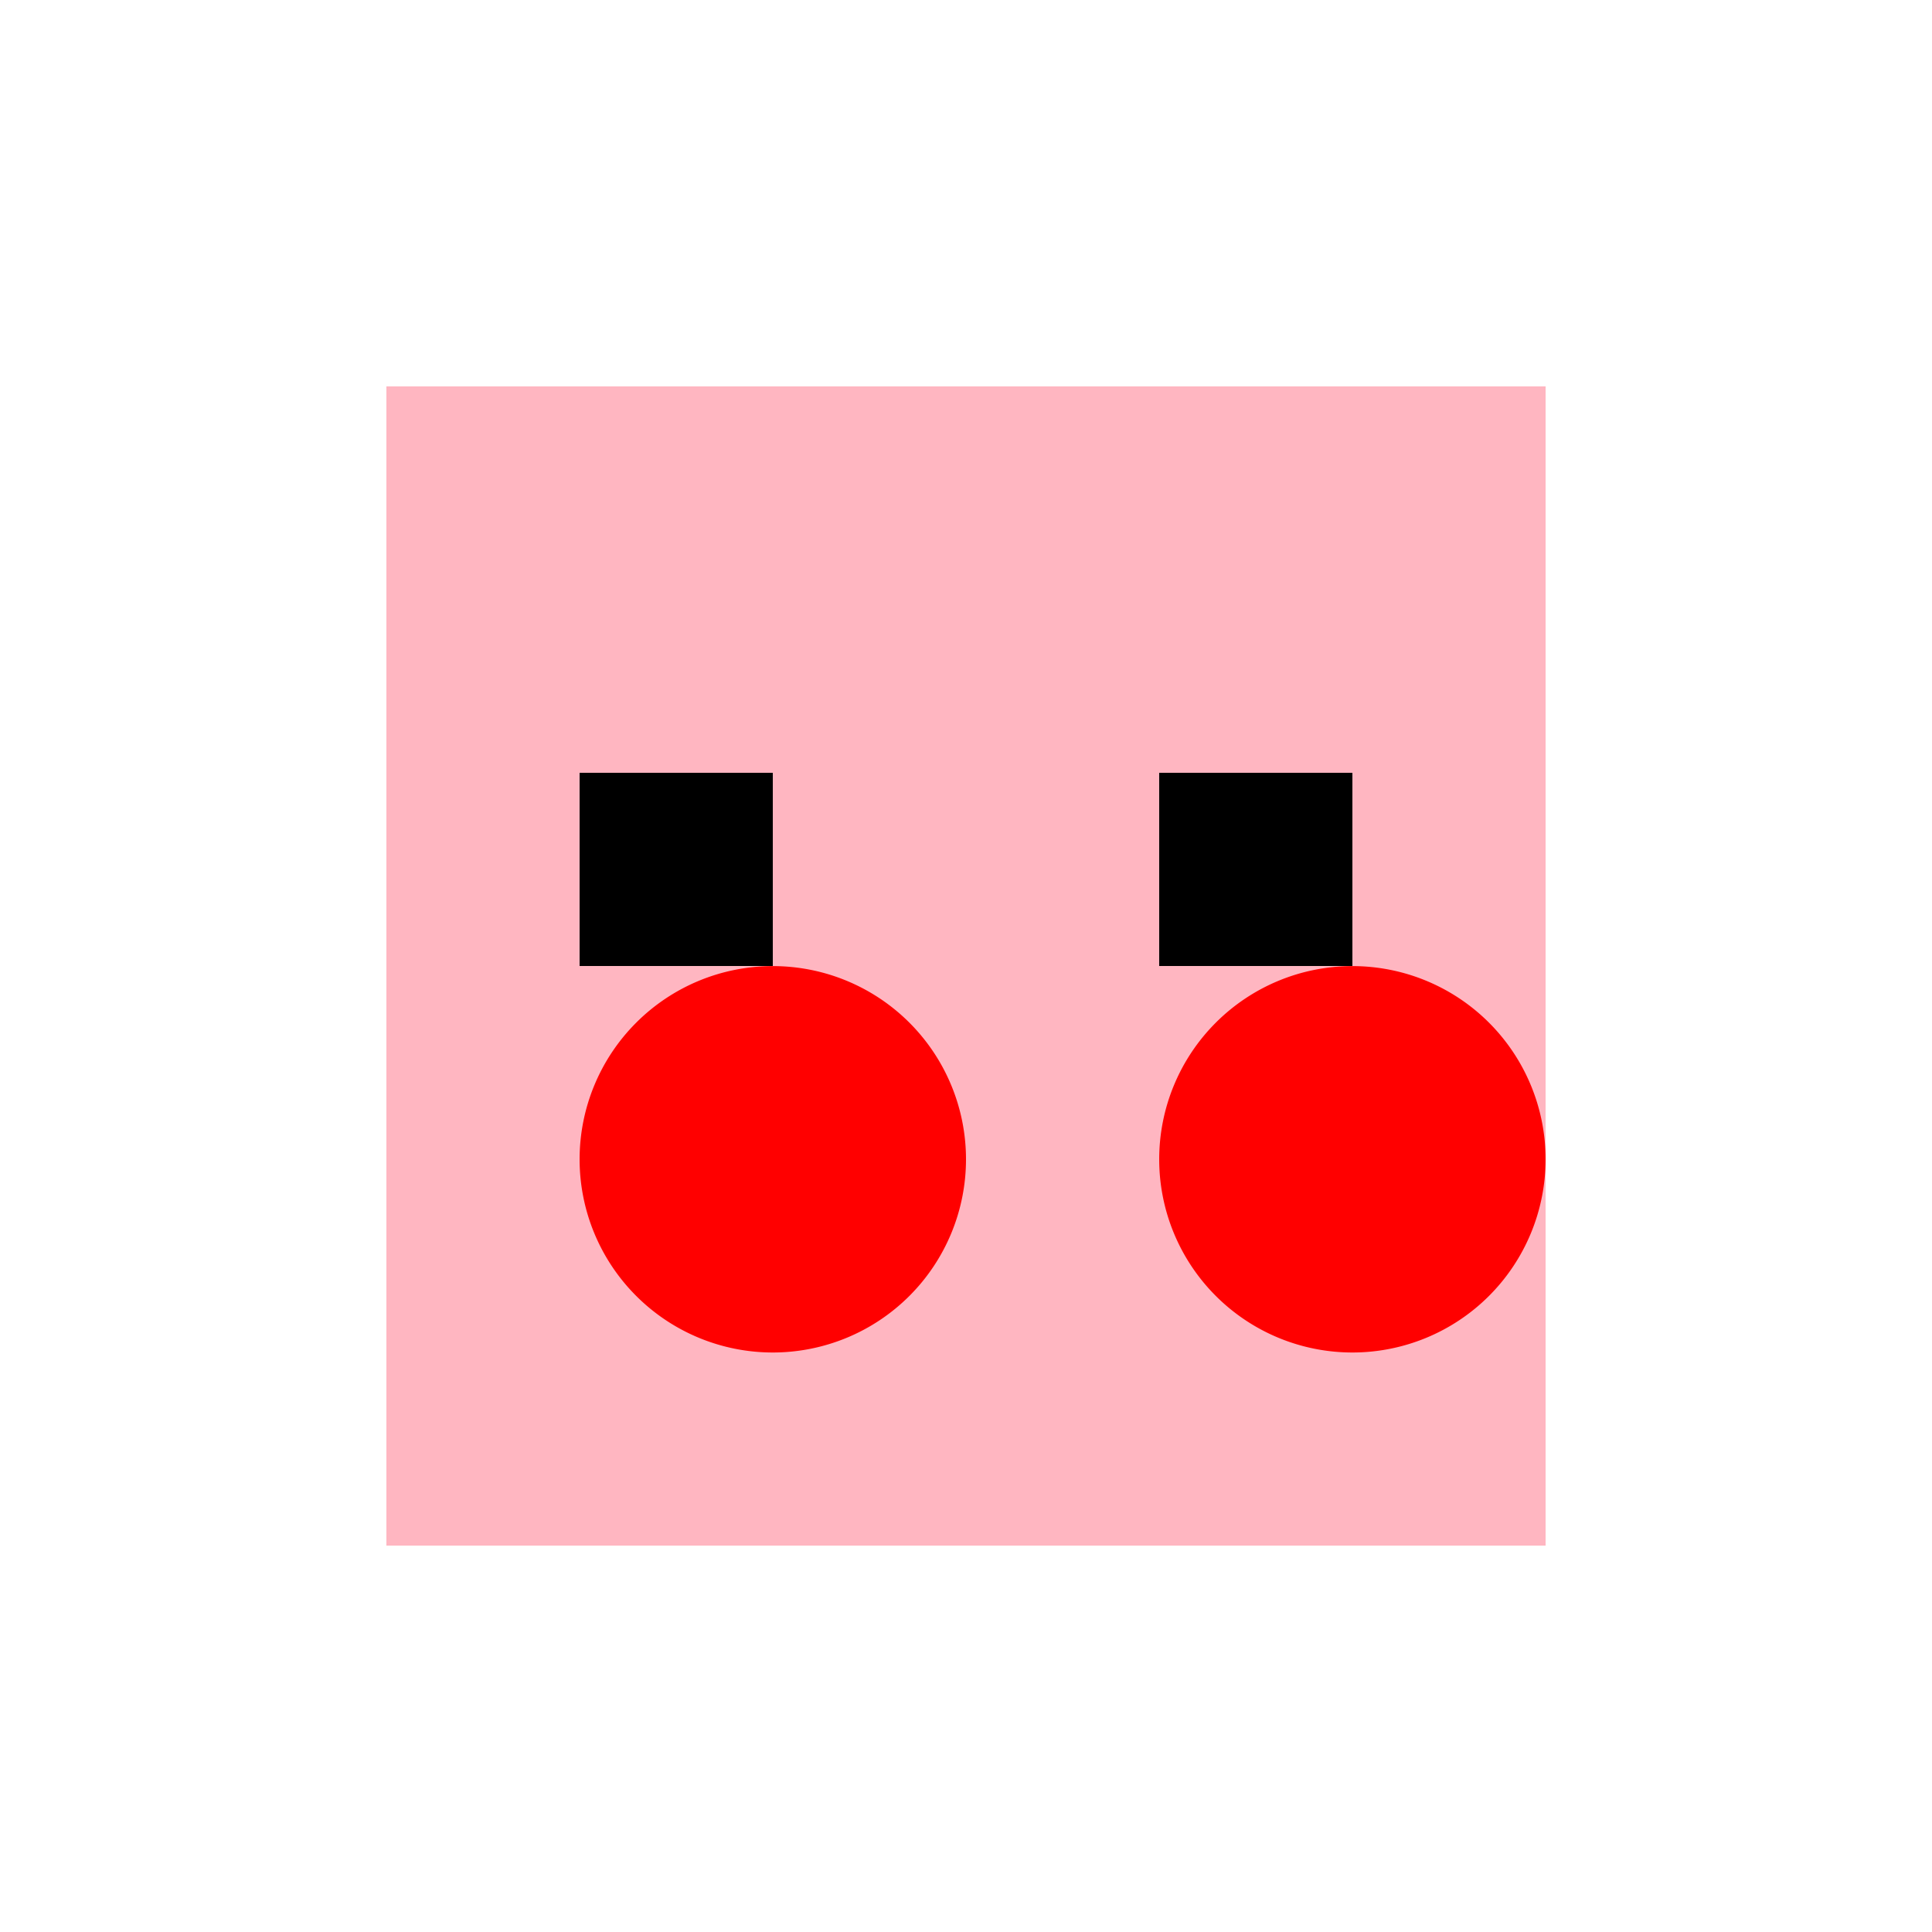 <!--

Generated by DrawGPT.
Free, open source, AI generated images in SVG, PNG, and HTML Canvas format.
https://drawgpt.ai

Created: 2023-11-28T23:27:24.896Z
Link: https://drawgpt.ai/prompt/126842/

-->
<svg xmlns="http://www.w3.org/2000/svg" xmlns:xlink="http://www.w3.org/1999/xlink" width="500" height="500"><defs/><g><rect fill="#FFB6C1" stroke="none" x="100" y="100" width="300" height="300"/><rect fill="#000000" stroke="none" x="150" y="200" width="50" height="50"/><rect fill="#000000" stroke="none" x="300" y="200" width="50" height="50"/><path fill="#FF0000" stroke="none" paint-order="stroke fill markers" d=" M 250 300 A 50 50 0 1 0 250 300.05"/><path fill="#FF0000" stroke="none" paint-order="stroke fill markers" d=" M 400 300 A 50 50 0 1 0 400 300.05"/></g></svg>